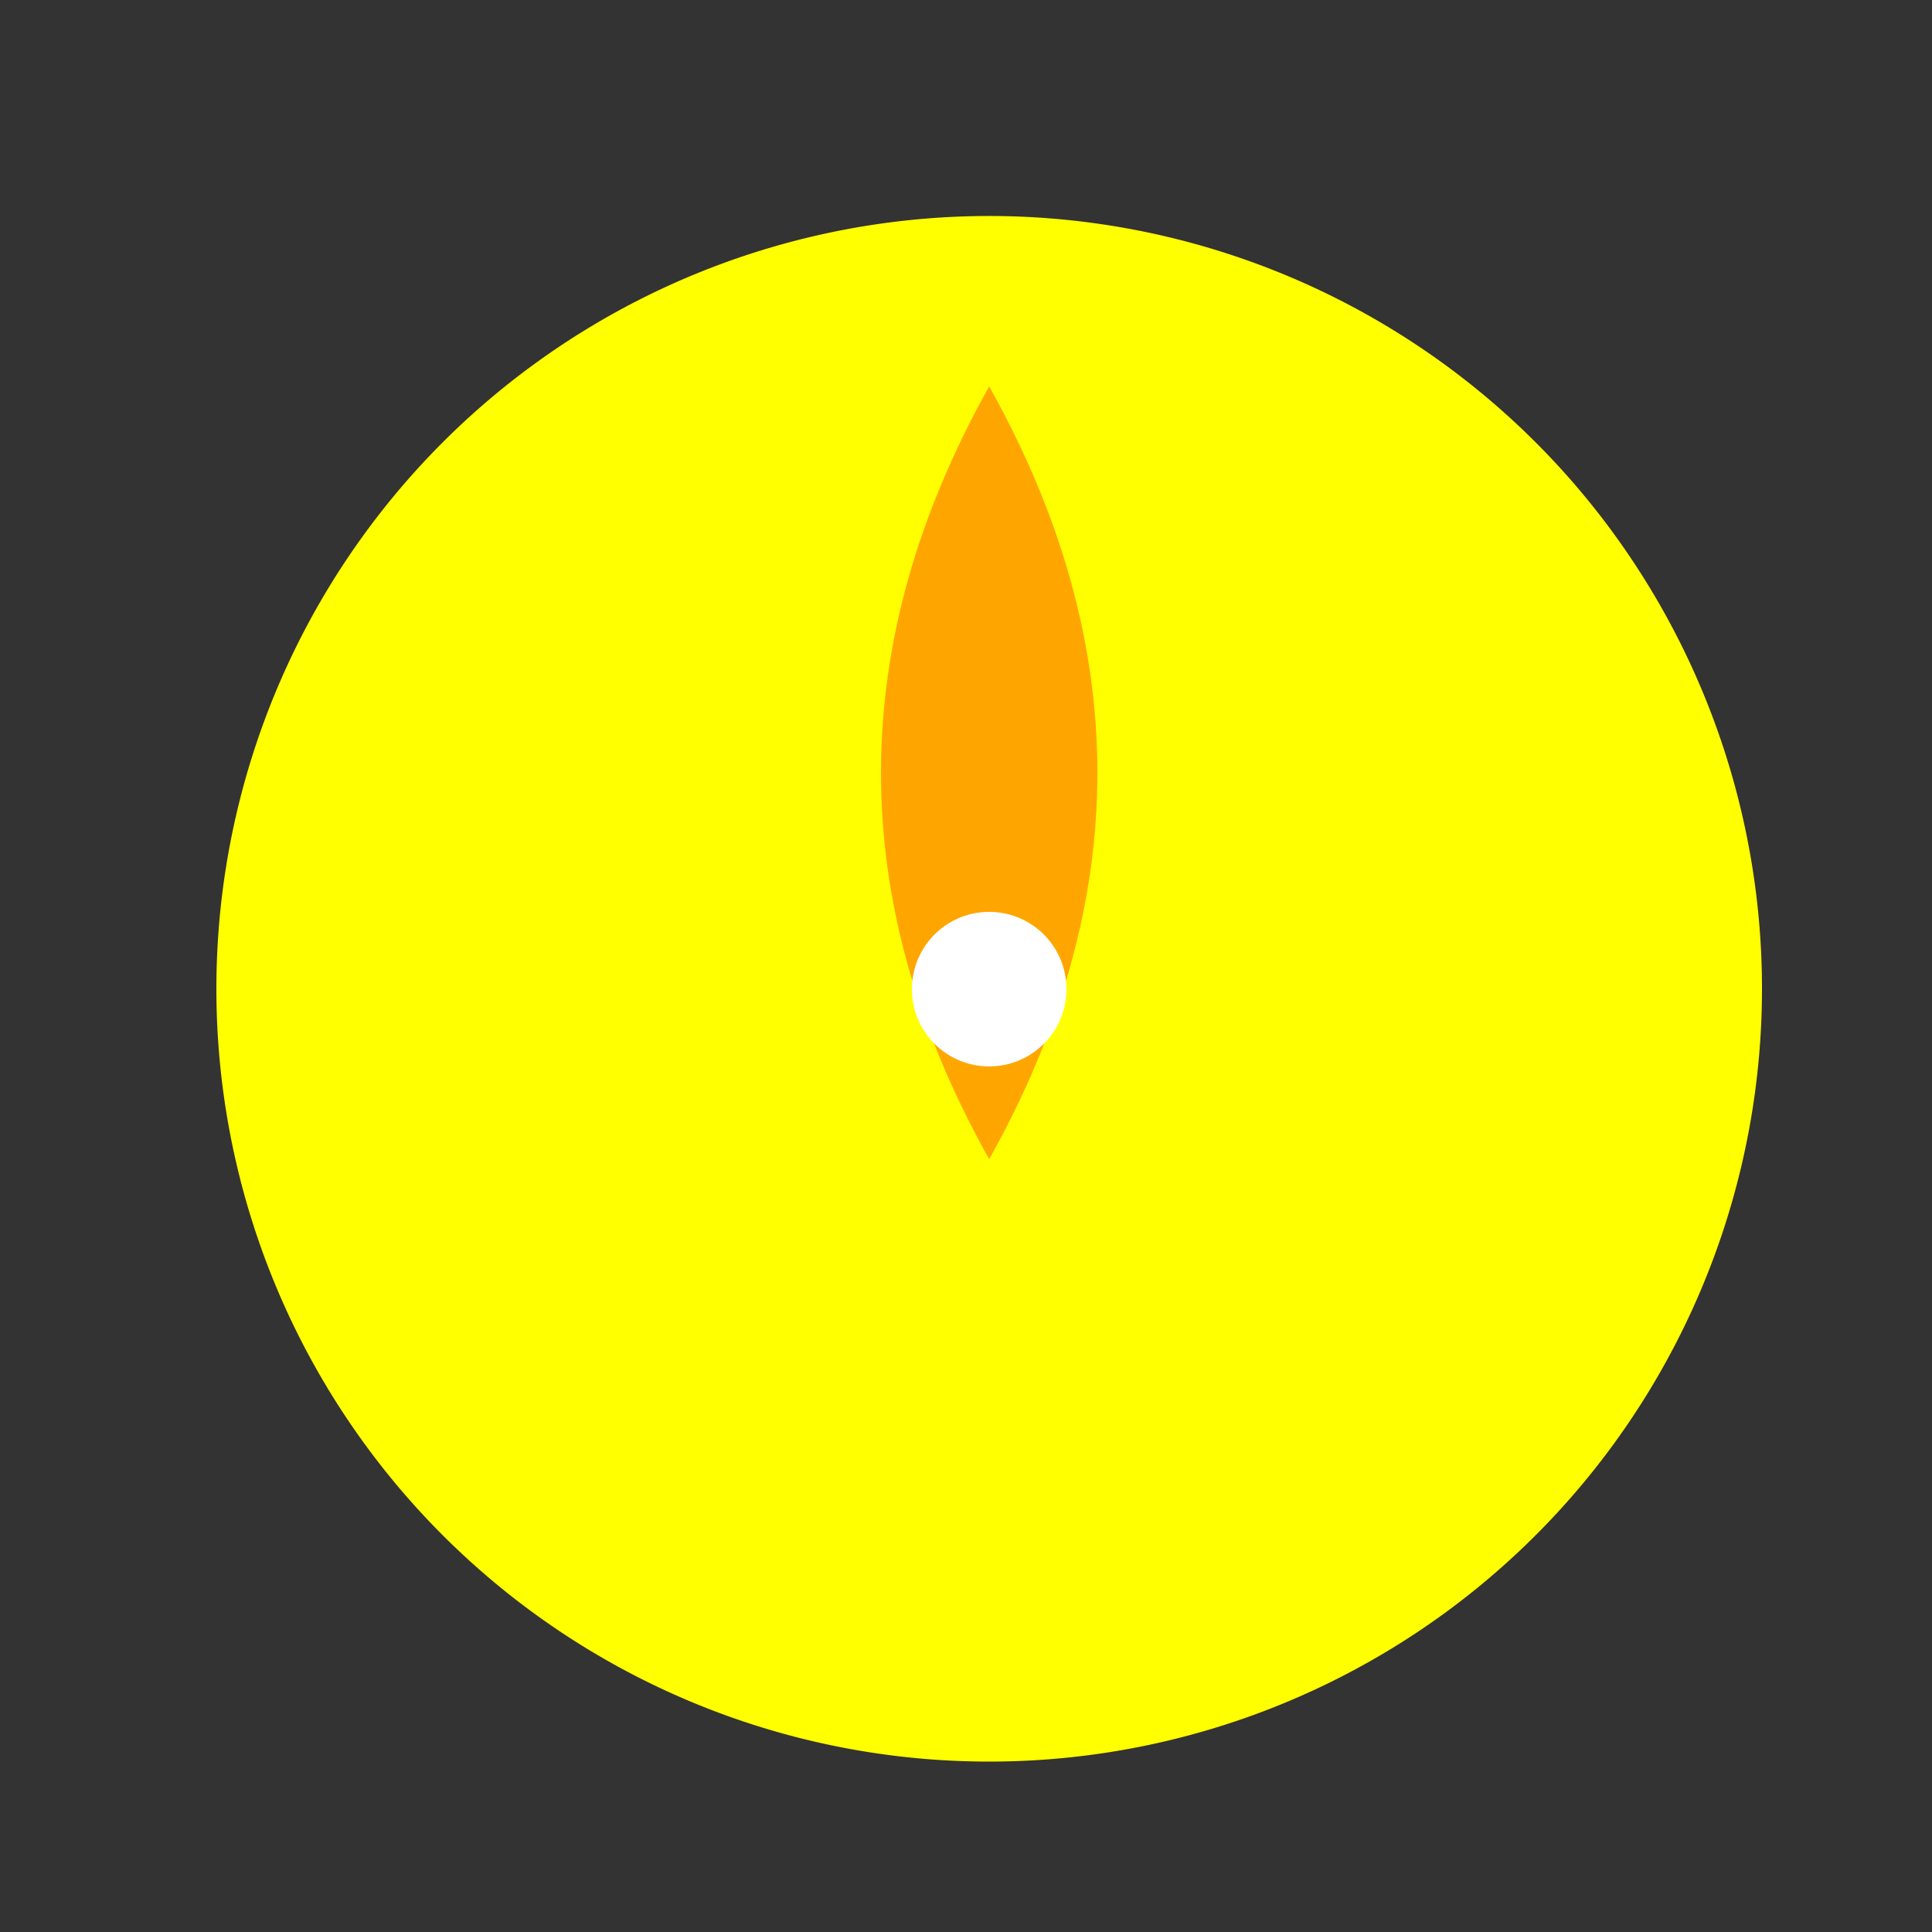 <!--

Generated by DrawGPT.
Free, open source, AI generated images in SVG, PNG, and HTML Canvas format.
https://drawgpt.ai

Created: 2024-02-09T21:42:51.141Z
Link: https://drawgpt.ai/prompt/162293/

-->
<svg xmlns="http://www.w3.org/2000/svg" xmlns:xlink="http://www.w3.org/1999/xlink" width="500" height="500"><rect width="100%" height="100%" fill="#333333" stroke="none"/><defs/><g><path fill="yellow" stroke="none" paint-order="stroke fill markers" d=" M 456 256 A 200 200 0 1 1 456 255.8"/><path fill="orange" stroke="none" paint-order="stroke fill markers" d=" M 256 100 Q 200 200 256 300 Q 312 200 256 100"/><path fill="white" stroke="none" paint-order="stroke fill markers" d=" M 276 256 A 20 20 0 1 1 276 255.98"/></g></svg>